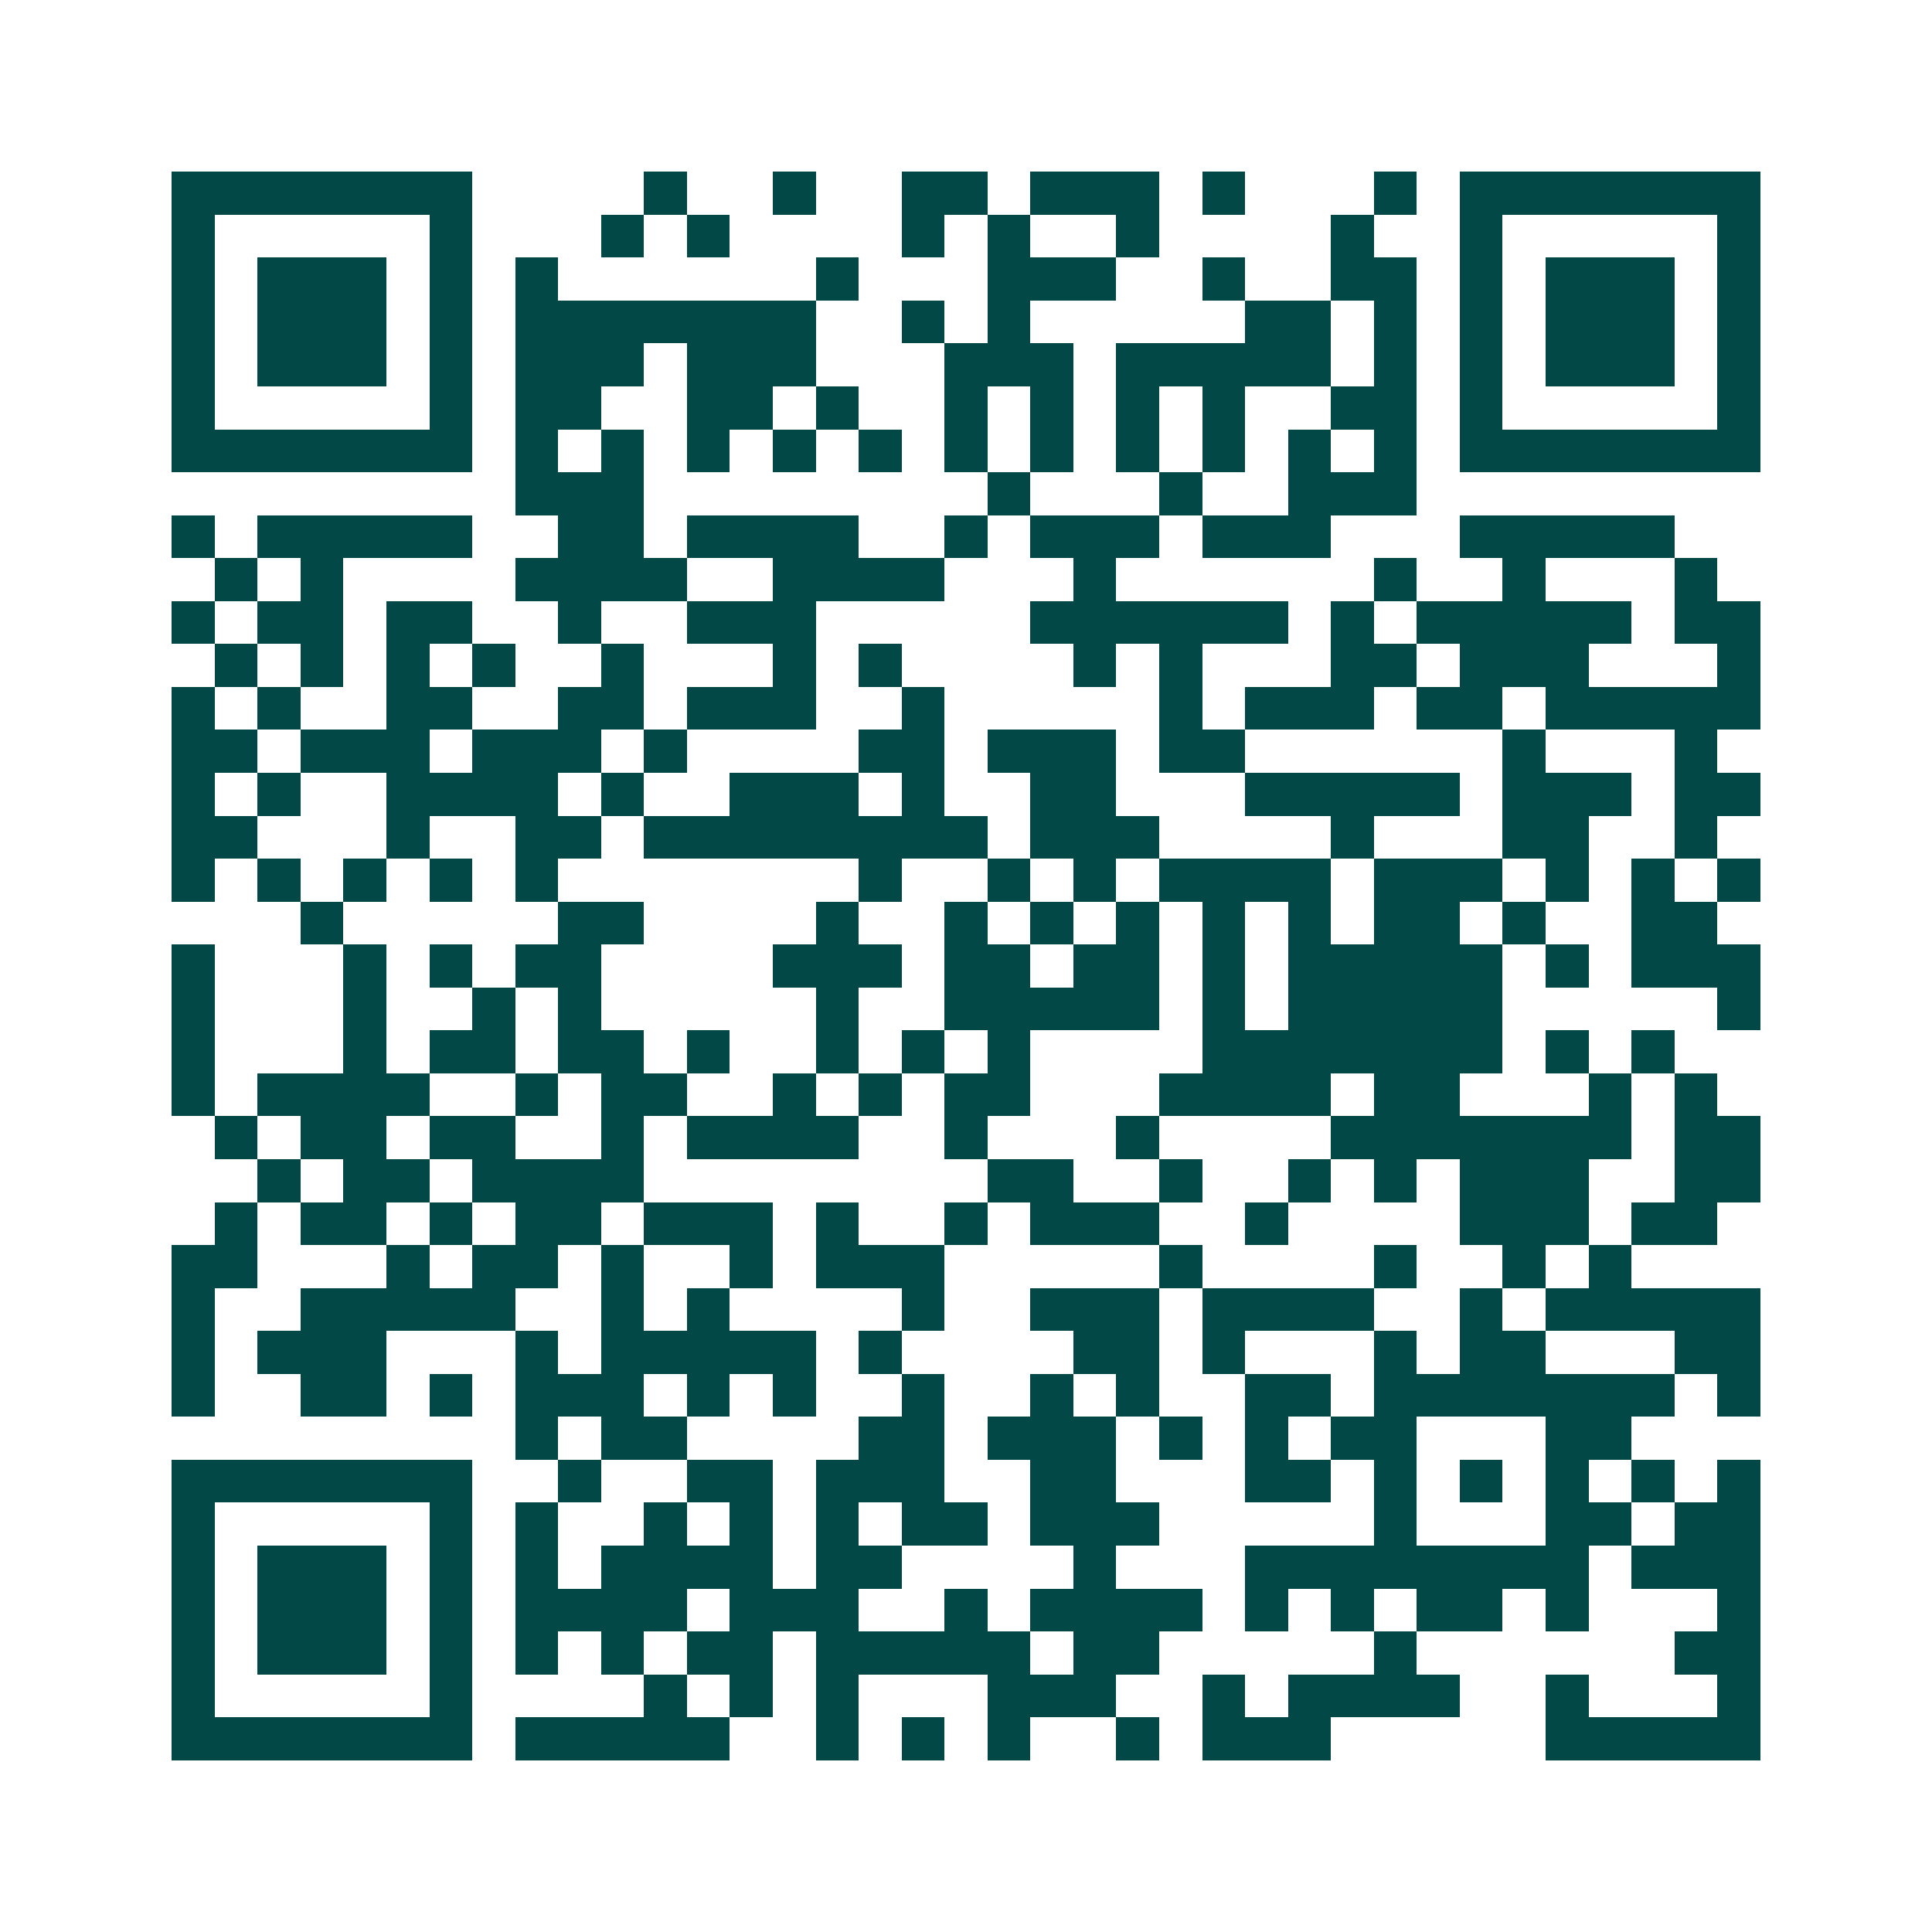 <svg xmlns="http://www.w3.org/2000/svg" width="200" height="200" viewBox="0 0 45 45" shape-rendering="crispEdges"><path fill="#ffffff" d="M0 0h45v45H0z"/><path stroke="#014847" d="M4 4.5h7m4 0h1m2 0h1m2 0h2m1 0h3m1 0h1m3 0h1m1 0h7M4 5.5h1m5 0h1m3 0h1m1 0h1m4 0h1m1 0h1m2 0h1m4 0h1m2 0h1m5 0h1M4 6.5h1m1 0h3m1 0h1m1 0h1m6 0h1m3 0h3m2 0h1m2 0h2m1 0h1m1 0h3m1 0h1M4 7.5h1m1 0h3m1 0h1m1 0h7m2 0h1m1 0h1m5 0h2m1 0h1m1 0h1m1 0h3m1 0h1M4 8.5h1m1 0h3m1 0h1m1 0h3m1 0h3m3 0h3m1 0h5m1 0h1m1 0h1m1 0h3m1 0h1M4 9.5h1m5 0h1m1 0h2m2 0h2m1 0h1m2 0h1m1 0h1m1 0h1m1 0h1m2 0h2m1 0h1m5 0h1M4 10.5h7m1 0h1m1 0h1m1 0h1m1 0h1m1 0h1m1 0h1m1 0h1m1 0h1m1 0h1m1 0h1m1 0h1m1 0h7M12 11.5h3m8 0h1m3 0h1m2 0h3M4 12.5h1m1 0h5m2 0h2m1 0h4m2 0h1m1 0h3m1 0h3m3 0h5M5 13.5h1m1 0h1m4 0h4m2 0h4m3 0h1m6 0h1m2 0h1m3 0h1M4 14.5h1m1 0h2m1 0h2m2 0h1m2 0h3m5 0h6m1 0h1m1 0h5m1 0h2M5 15.5h1m1 0h1m1 0h1m1 0h1m2 0h1m3 0h1m1 0h1m4 0h1m1 0h1m3 0h2m1 0h3m3 0h1M4 16.5h1m1 0h1m2 0h2m2 0h2m1 0h3m2 0h1m5 0h1m1 0h3m1 0h2m1 0h5M4 17.5h2m1 0h3m1 0h3m1 0h1m4 0h2m1 0h3m1 0h2m6 0h1m3 0h1M4 18.5h1m1 0h1m2 0h4m1 0h1m2 0h3m1 0h1m2 0h2m3 0h5m1 0h3m1 0h2M4 19.5h2m3 0h1m2 0h2m1 0h8m1 0h3m4 0h1m3 0h2m2 0h1M4 20.5h1m1 0h1m1 0h1m1 0h1m1 0h1m7 0h1m2 0h1m1 0h1m1 0h4m1 0h3m1 0h1m1 0h1m1 0h1M7 21.5h1m5 0h2m4 0h1m2 0h1m1 0h1m1 0h1m1 0h1m1 0h1m1 0h2m1 0h1m2 0h2M4 22.5h1m3 0h1m1 0h1m1 0h2m4 0h3m1 0h2m1 0h2m1 0h1m1 0h5m1 0h1m1 0h3M4 23.5h1m3 0h1m2 0h1m1 0h1m5 0h1m2 0h5m1 0h1m1 0h5m5 0h1M4 24.5h1m3 0h1m1 0h2m1 0h2m1 0h1m2 0h1m1 0h1m1 0h1m4 0h7m1 0h1m1 0h1M4 25.5h1m1 0h4m2 0h1m1 0h2m2 0h1m1 0h1m1 0h2m3 0h4m1 0h2m3 0h1m1 0h1M5 26.5h1m1 0h2m1 0h2m2 0h1m1 0h4m2 0h1m3 0h1m4 0h7m1 0h2M6 27.5h1m1 0h2m1 0h4m8 0h2m2 0h1m2 0h1m1 0h1m1 0h3m2 0h2M5 28.5h1m1 0h2m1 0h1m1 0h2m1 0h3m1 0h1m2 0h1m1 0h3m2 0h1m4 0h3m1 0h2M4 29.5h2m3 0h1m1 0h2m1 0h1m2 0h1m1 0h3m5 0h1m4 0h1m2 0h1m1 0h1M4 30.5h1m2 0h5m2 0h1m1 0h1m4 0h1m2 0h3m1 0h4m2 0h1m1 0h5M4 31.5h1m1 0h3m3 0h1m1 0h5m1 0h1m4 0h2m1 0h1m3 0h1m1 0h2m3 0h2M4 32.5h1m2 0h2m1 0h1m1 0h3m1 0h1m1 0h1m2 0h1m2 0h1m1 0h1m2 0h2m1 0h7m1 0h1M12 33.5h1m1 0h2m4 0h2m1 0h3m1 0h1m1 0h1m1 0h2m3 0h2M4 34.5h7m2 0h1m2 0h2m1 0h3m2 0h2m3 0h2m1 0h1m1 0h1m1 0h1m1 0h1m1 0h1M4 35.5h1m5 0h1m1 0h1m2 0h1m1 0h1m1 0h1m1 0h2m1 0h3m5 0h1m3 0h2m1 0h2M4 36.5h1m1 0h3m1 0h1m1 0h1m1 0h4m1 0h2m4 0h1m3 0h8m1 0h3M4 37.5h1m1 0h3m1 0h1m1 0h4m1 0h3m2 0h1m1 0h4m1 0h1m1 0h1m1 0h2m1 0h1m3 0h1M4 38.5h1m1 0h3m1 0h1m1 0h1m1 0h1m1 0h2m1 0h5m1 0h2m5 0h1m6 0h2M4 39.5h1m5 0h1m4 0h1m1 0h1m1 0h1m3 0h3m2 0h1m1 0h4m2 0h1m3 0h1M4 40.5h7m1 0h5m2 0h1m1 0h1m1 0h1m2 0h1m1 0h3m5 0h5"/></svg>
